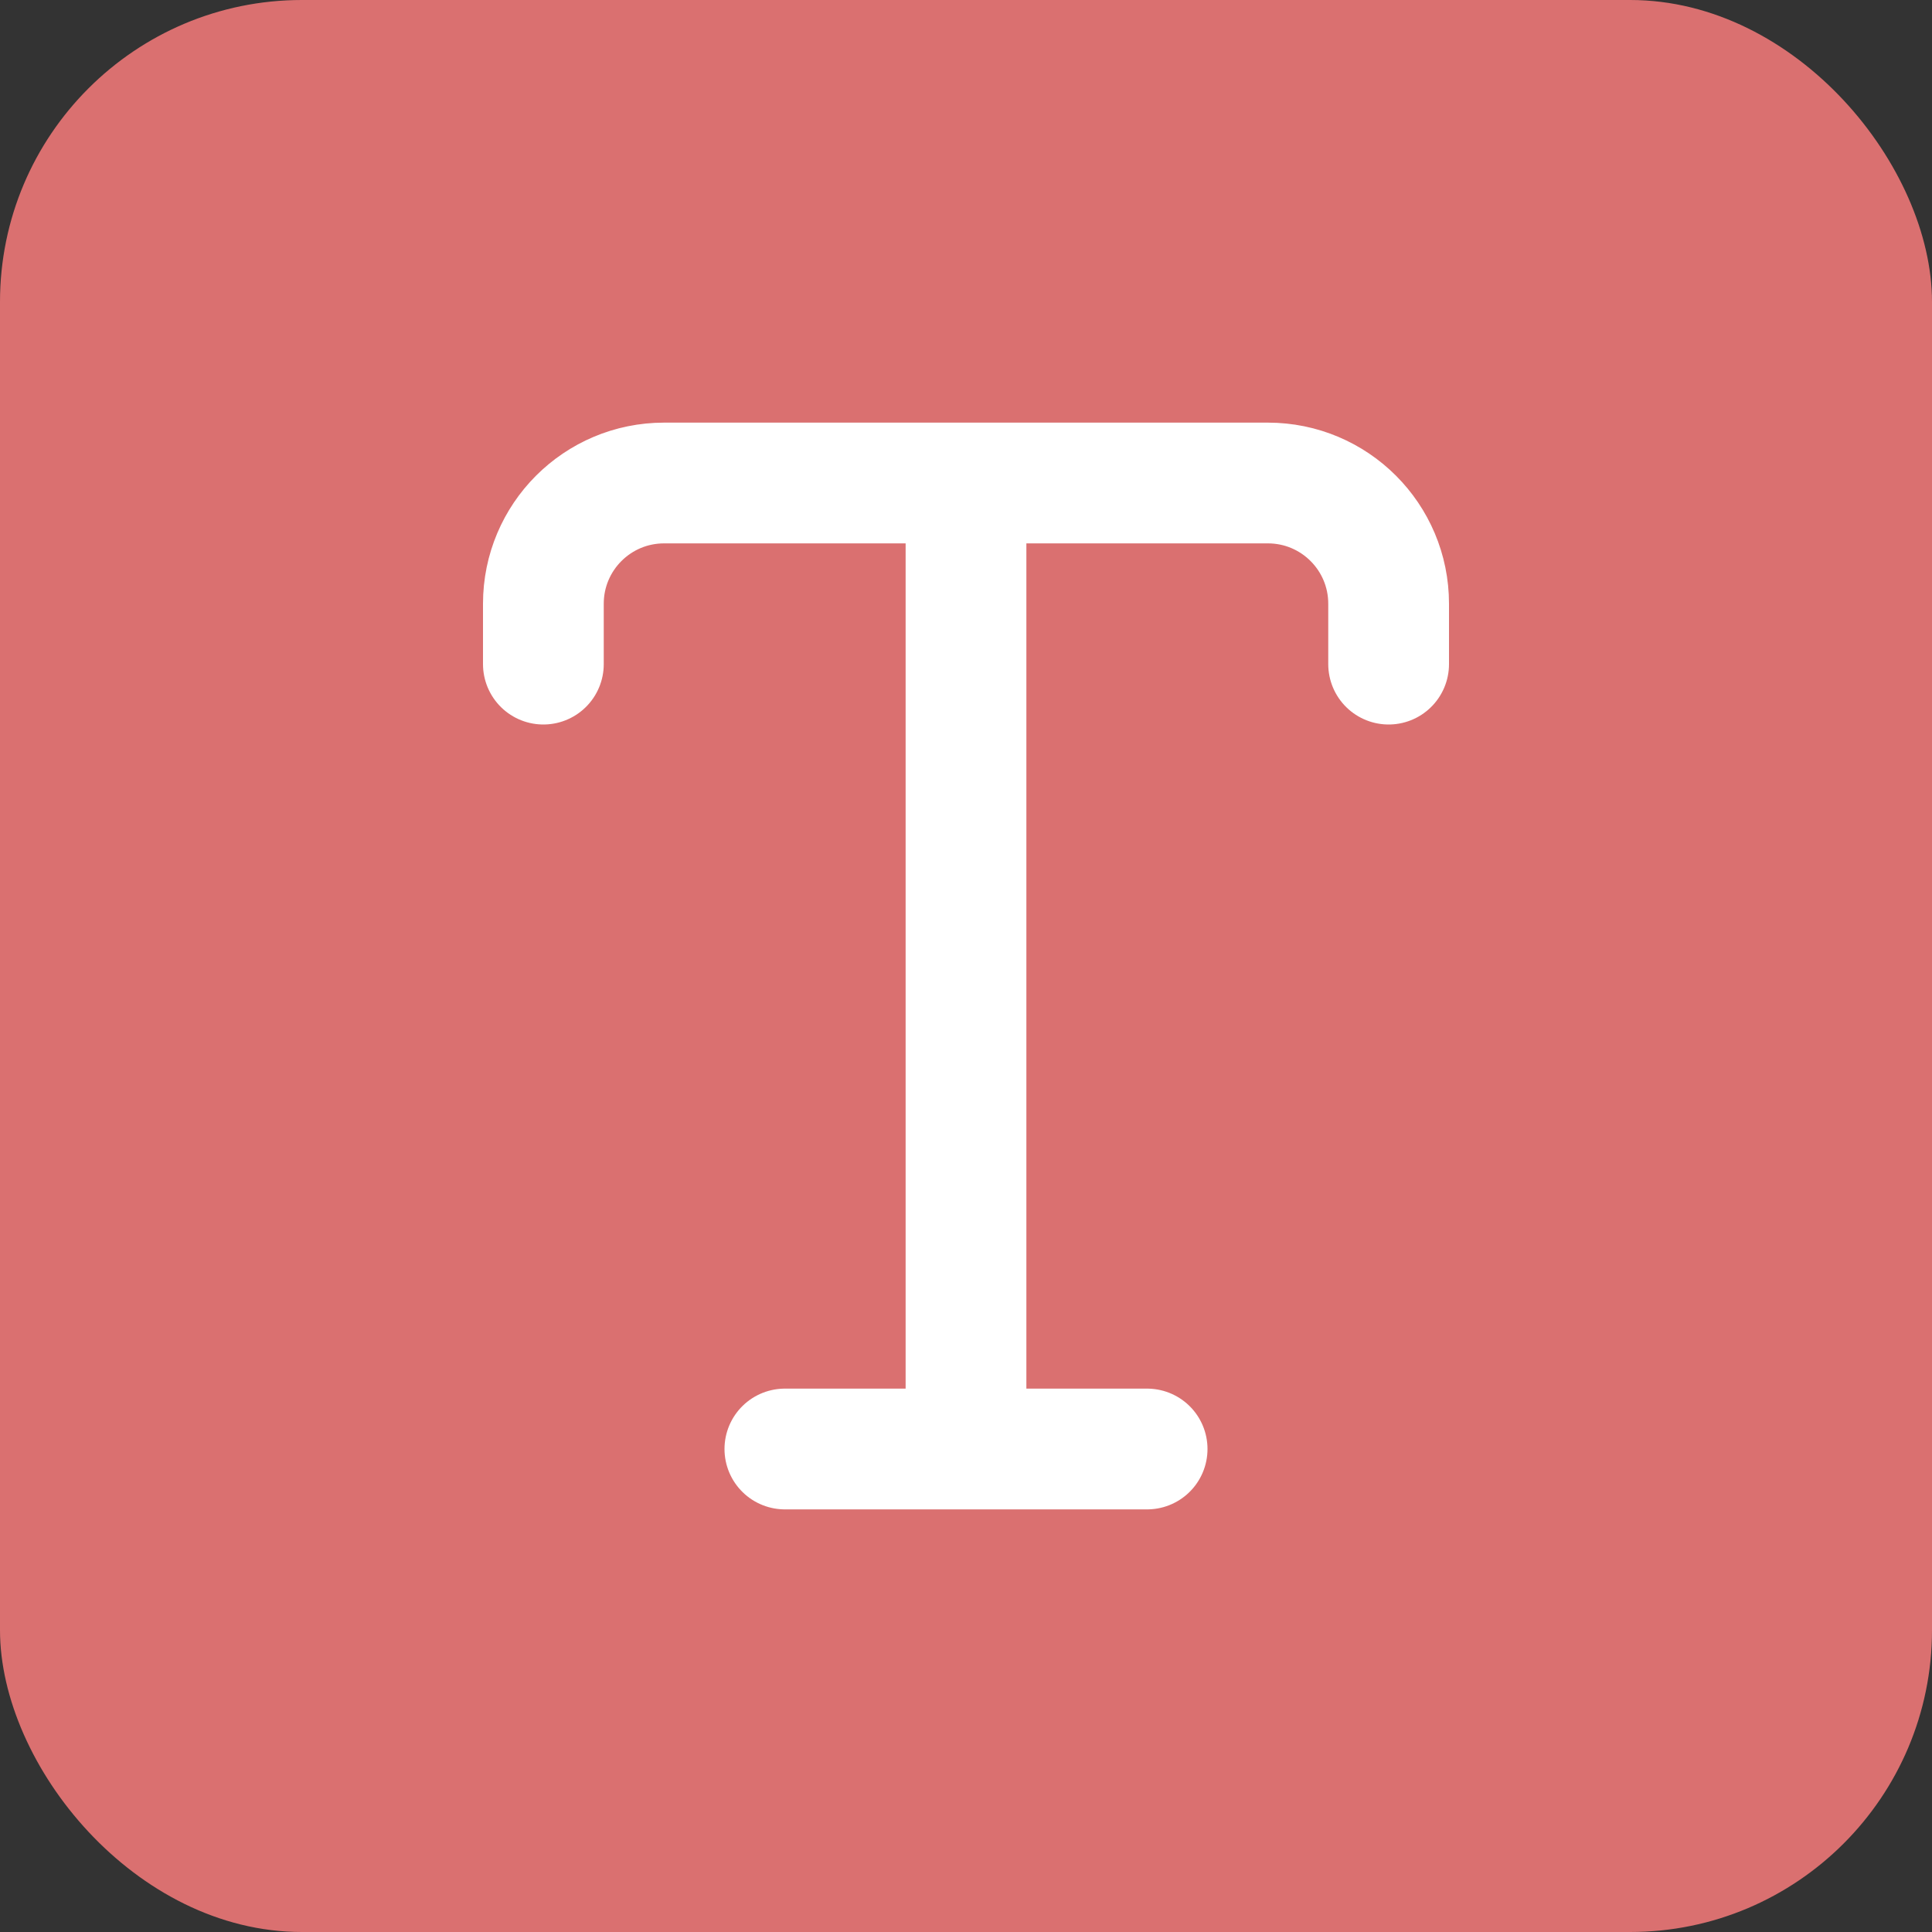 <svg width="32" height="32" viewBox="0 0 32 32" fill="none" xmlns="http://www.w3.org/2000/svg">
<rect x="0" y="0" width="32" height="32" fill="#333333" stroke="none"/>
<rect width="32" height="32" rx="5" fill="#DA7070"/>
<path d="M16 8V24M16 8H11C9.895 8 9 8.895 9 10V11M16 8H21C22.105 8 23 8.895 23 10V11M16 24H19M16 24H13" stroke="white" stroke-width="2" stroke-linecap="round" stroke-linejoin="round"/>
</svg>
